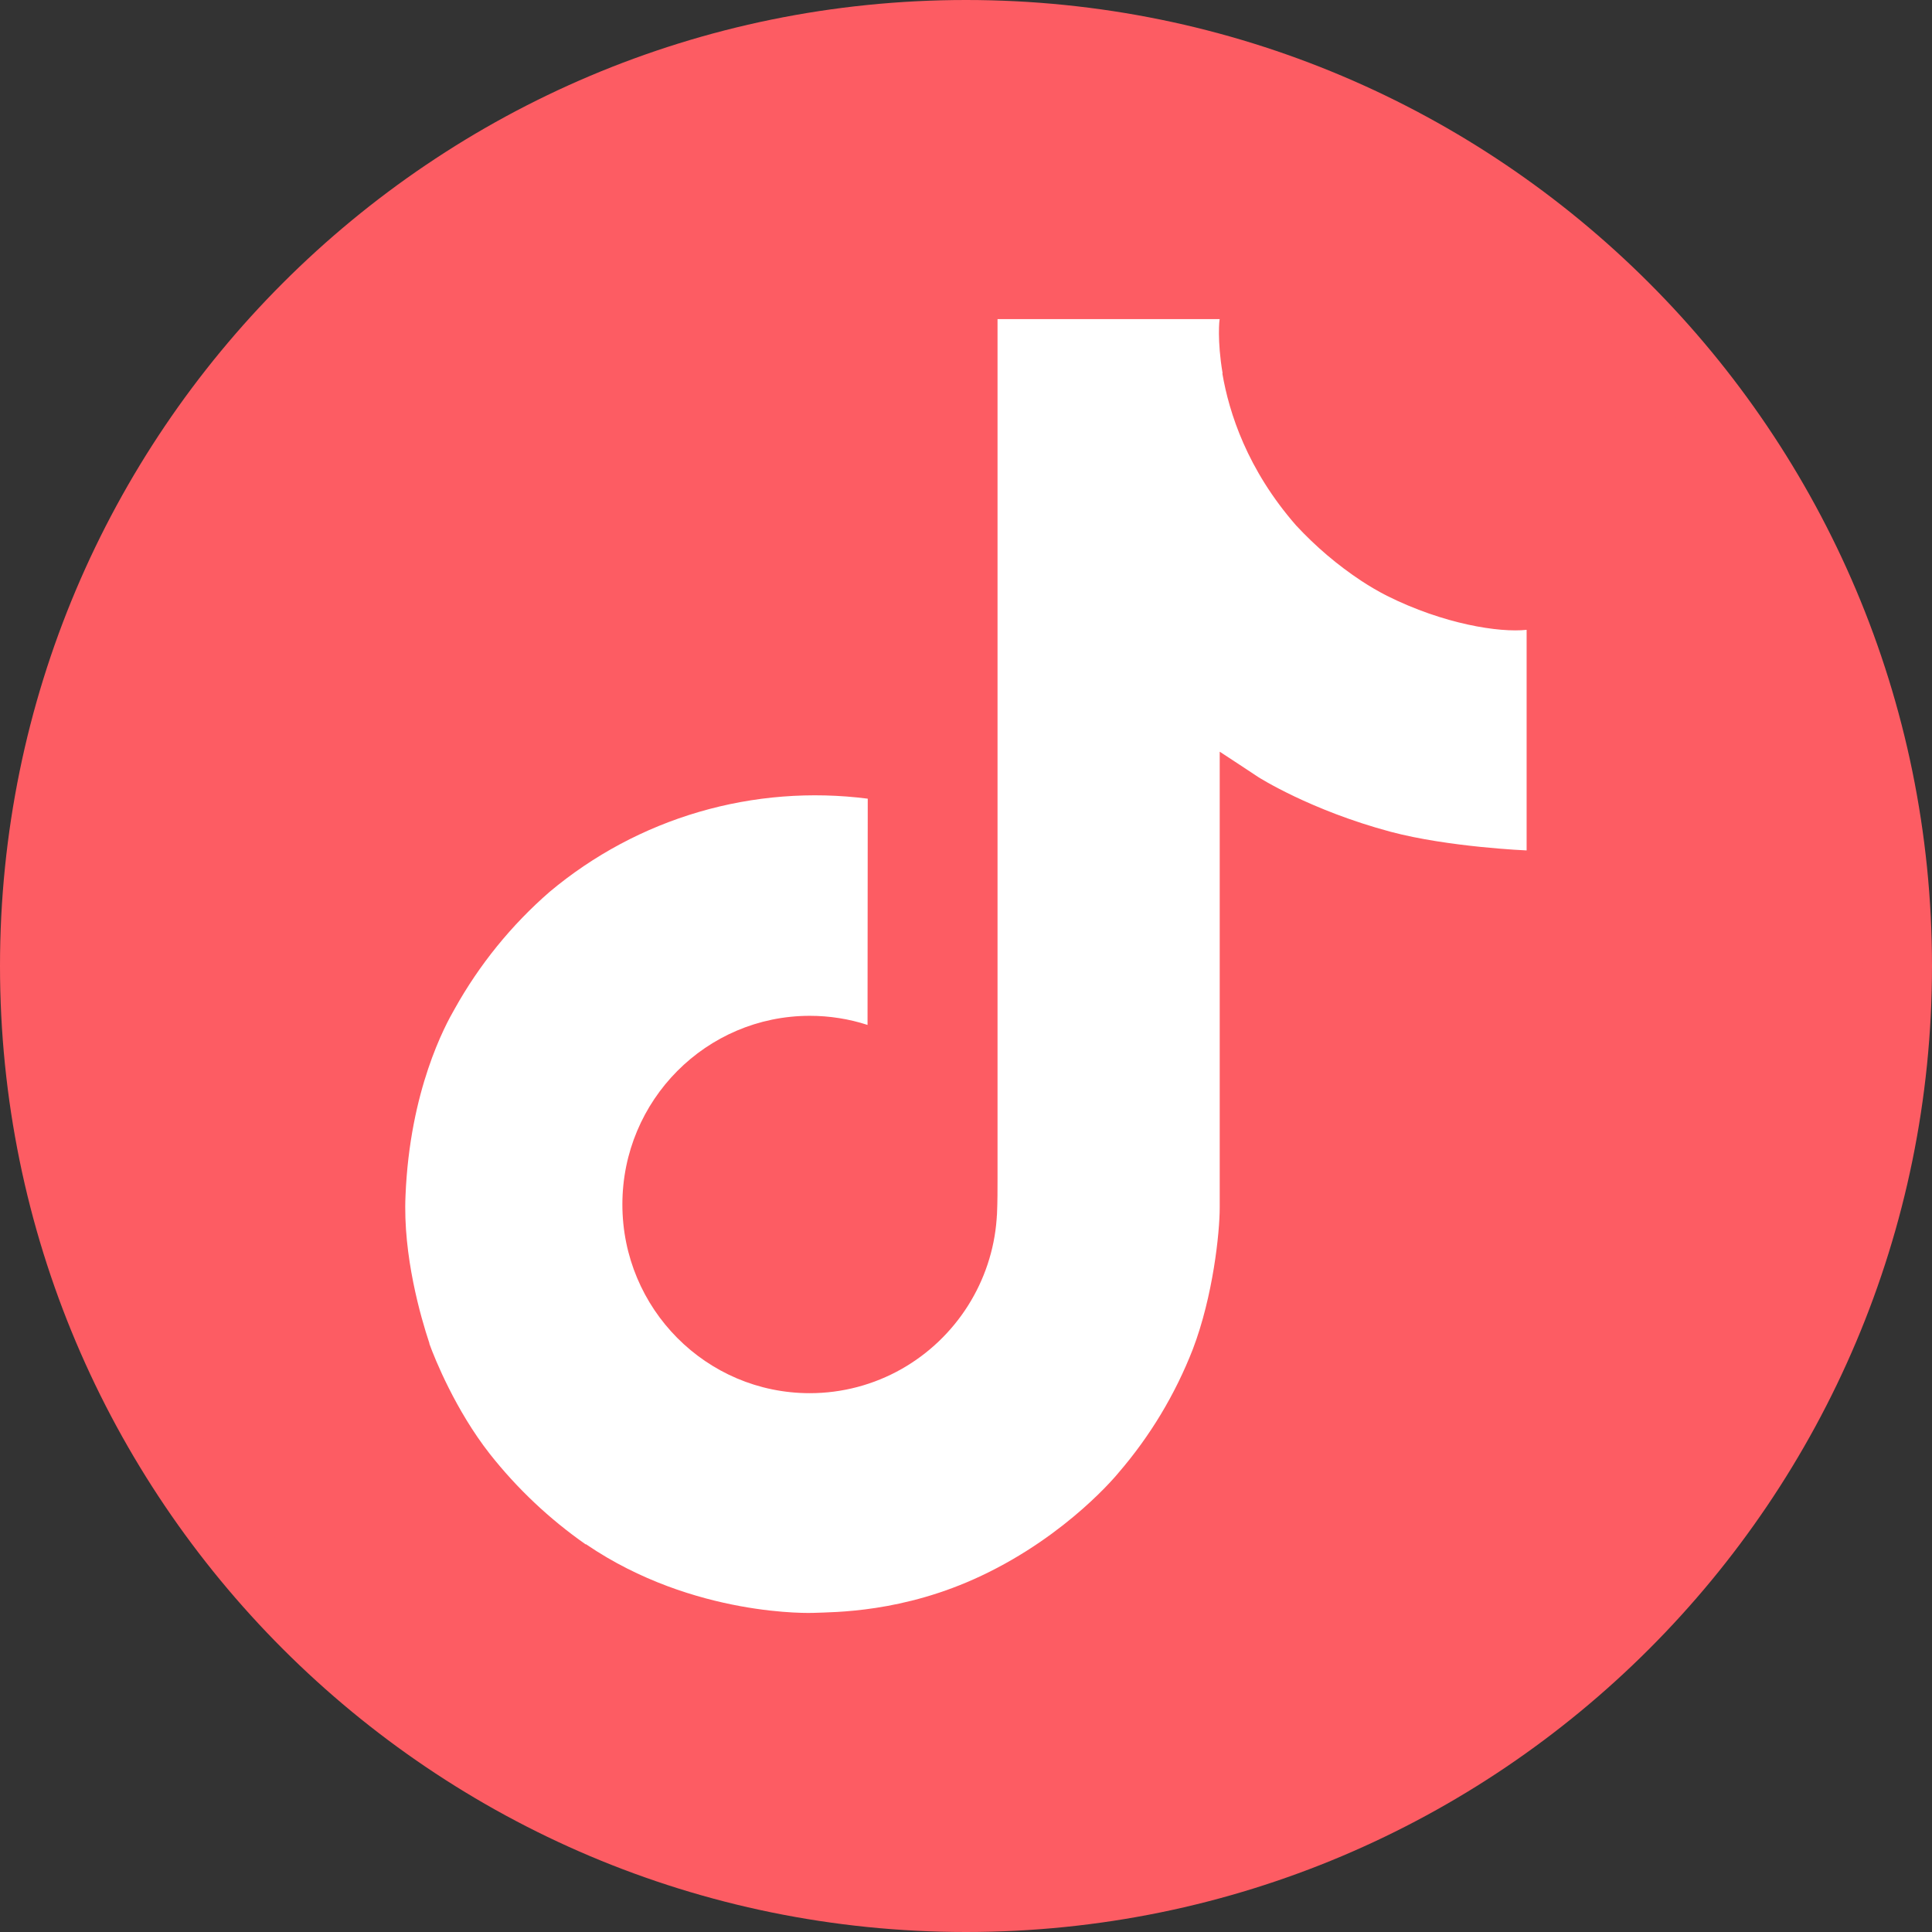 <svg width="28" height="28" viewBox="0 0 28 28" fill="none" xmlns="http://www.w3.org/2000/svg">
<rect x="0" y="0" width="28" height="28" fill="#333333" stroke="none"/>
<g clip-path="url(#clip0_1516_379)">
<path d="M14 28C21.732 28 28 21.732 28 14C28 6.268 21.732 0 14 0C6.268 0 0 6.268 0 14C0 21.732 6.268 28 14 28Z" fill="#FD5C63"/>
<path d="M14 27C21.18 27 27 21.18 27 14C27 6.82 21.18 1 14 1C6.82 1 1 6.82 1 14C1 21.18 6.82 27 14 27Z" fill="#FD5C63"/>
<path d="M20.101 8.635C19.974 8.57 19.851 8.498 19.732 8.42C19.385 8.191 19.067 7.92 18.784 7.615C18.077 6.806 17.813 5.985 17.715 5.411H17.719C17.638 4.934 17.672 4.625 17.677 4.625H14.457V17.077C14.457 17.244 14.457 17.41 14.45 17.573C14.45 17.593 14.448 17.612 14.446 17.634C14.446 17.643 14.446 17.652 14.444 17.662C14.444 17.664 14.444 17.666 14.444 17.669C14.411 18.116 14.267 18.547 14.027 18.926C13.787 19.304 13.458 19.618 13.069 19.839C12.663 20.07 12.203 20.191 11.736 20.191C10.236 20.191 9.02 18.967 9.02 17.456C9.02 15.945 10.236 14.722 11.736 14.722C12.02 14.722 12.303 14.766 12.573 14.854L12.576 11.575C11.757 11.47 10.924 11.535 10.13 11.767C9.337 11.999 8.601 12.393 7.967 12.924C7.412 13.406 6.945 13.982 6.588 14.624C6.452 14.859 5.939 15.8 5.877 17.329C5.838 18.197 6.099 19.095 6.223 19.467V19.475C6.301 19.693 6.604 20.44 7.097 21.069C7.495 21.574 7.965 22.017 8.492 22.385V22.377L8.5 22.385C10.059 23.445 11.787 23.375 11.787 23.375C12.087 23.363 13.089 23.375 14.227 22.835C15.49 22.238 16.209 21.346 16.209 21.346C16.668 20.814 17.033 20.207 17.288 19.552C17.58 18.786 17.677 17.868 17.677 17.5V10.894C17.716 10.918 18.236 11.262 18.236 11.262C18.236 11.262 18.986 11.742 20.155 12.055C20.994 12.278 22.125 12.325 22.125 12.325V9.128C21.729 9.171 20.924 9.046 20.101 8.635Z" fill="white"/>
</g>
<defs>
<clipPath id="clip0_1516_379">
<rect width="28" height="28" fill="white"/>
</clipPath>
</defs>
</svg>
